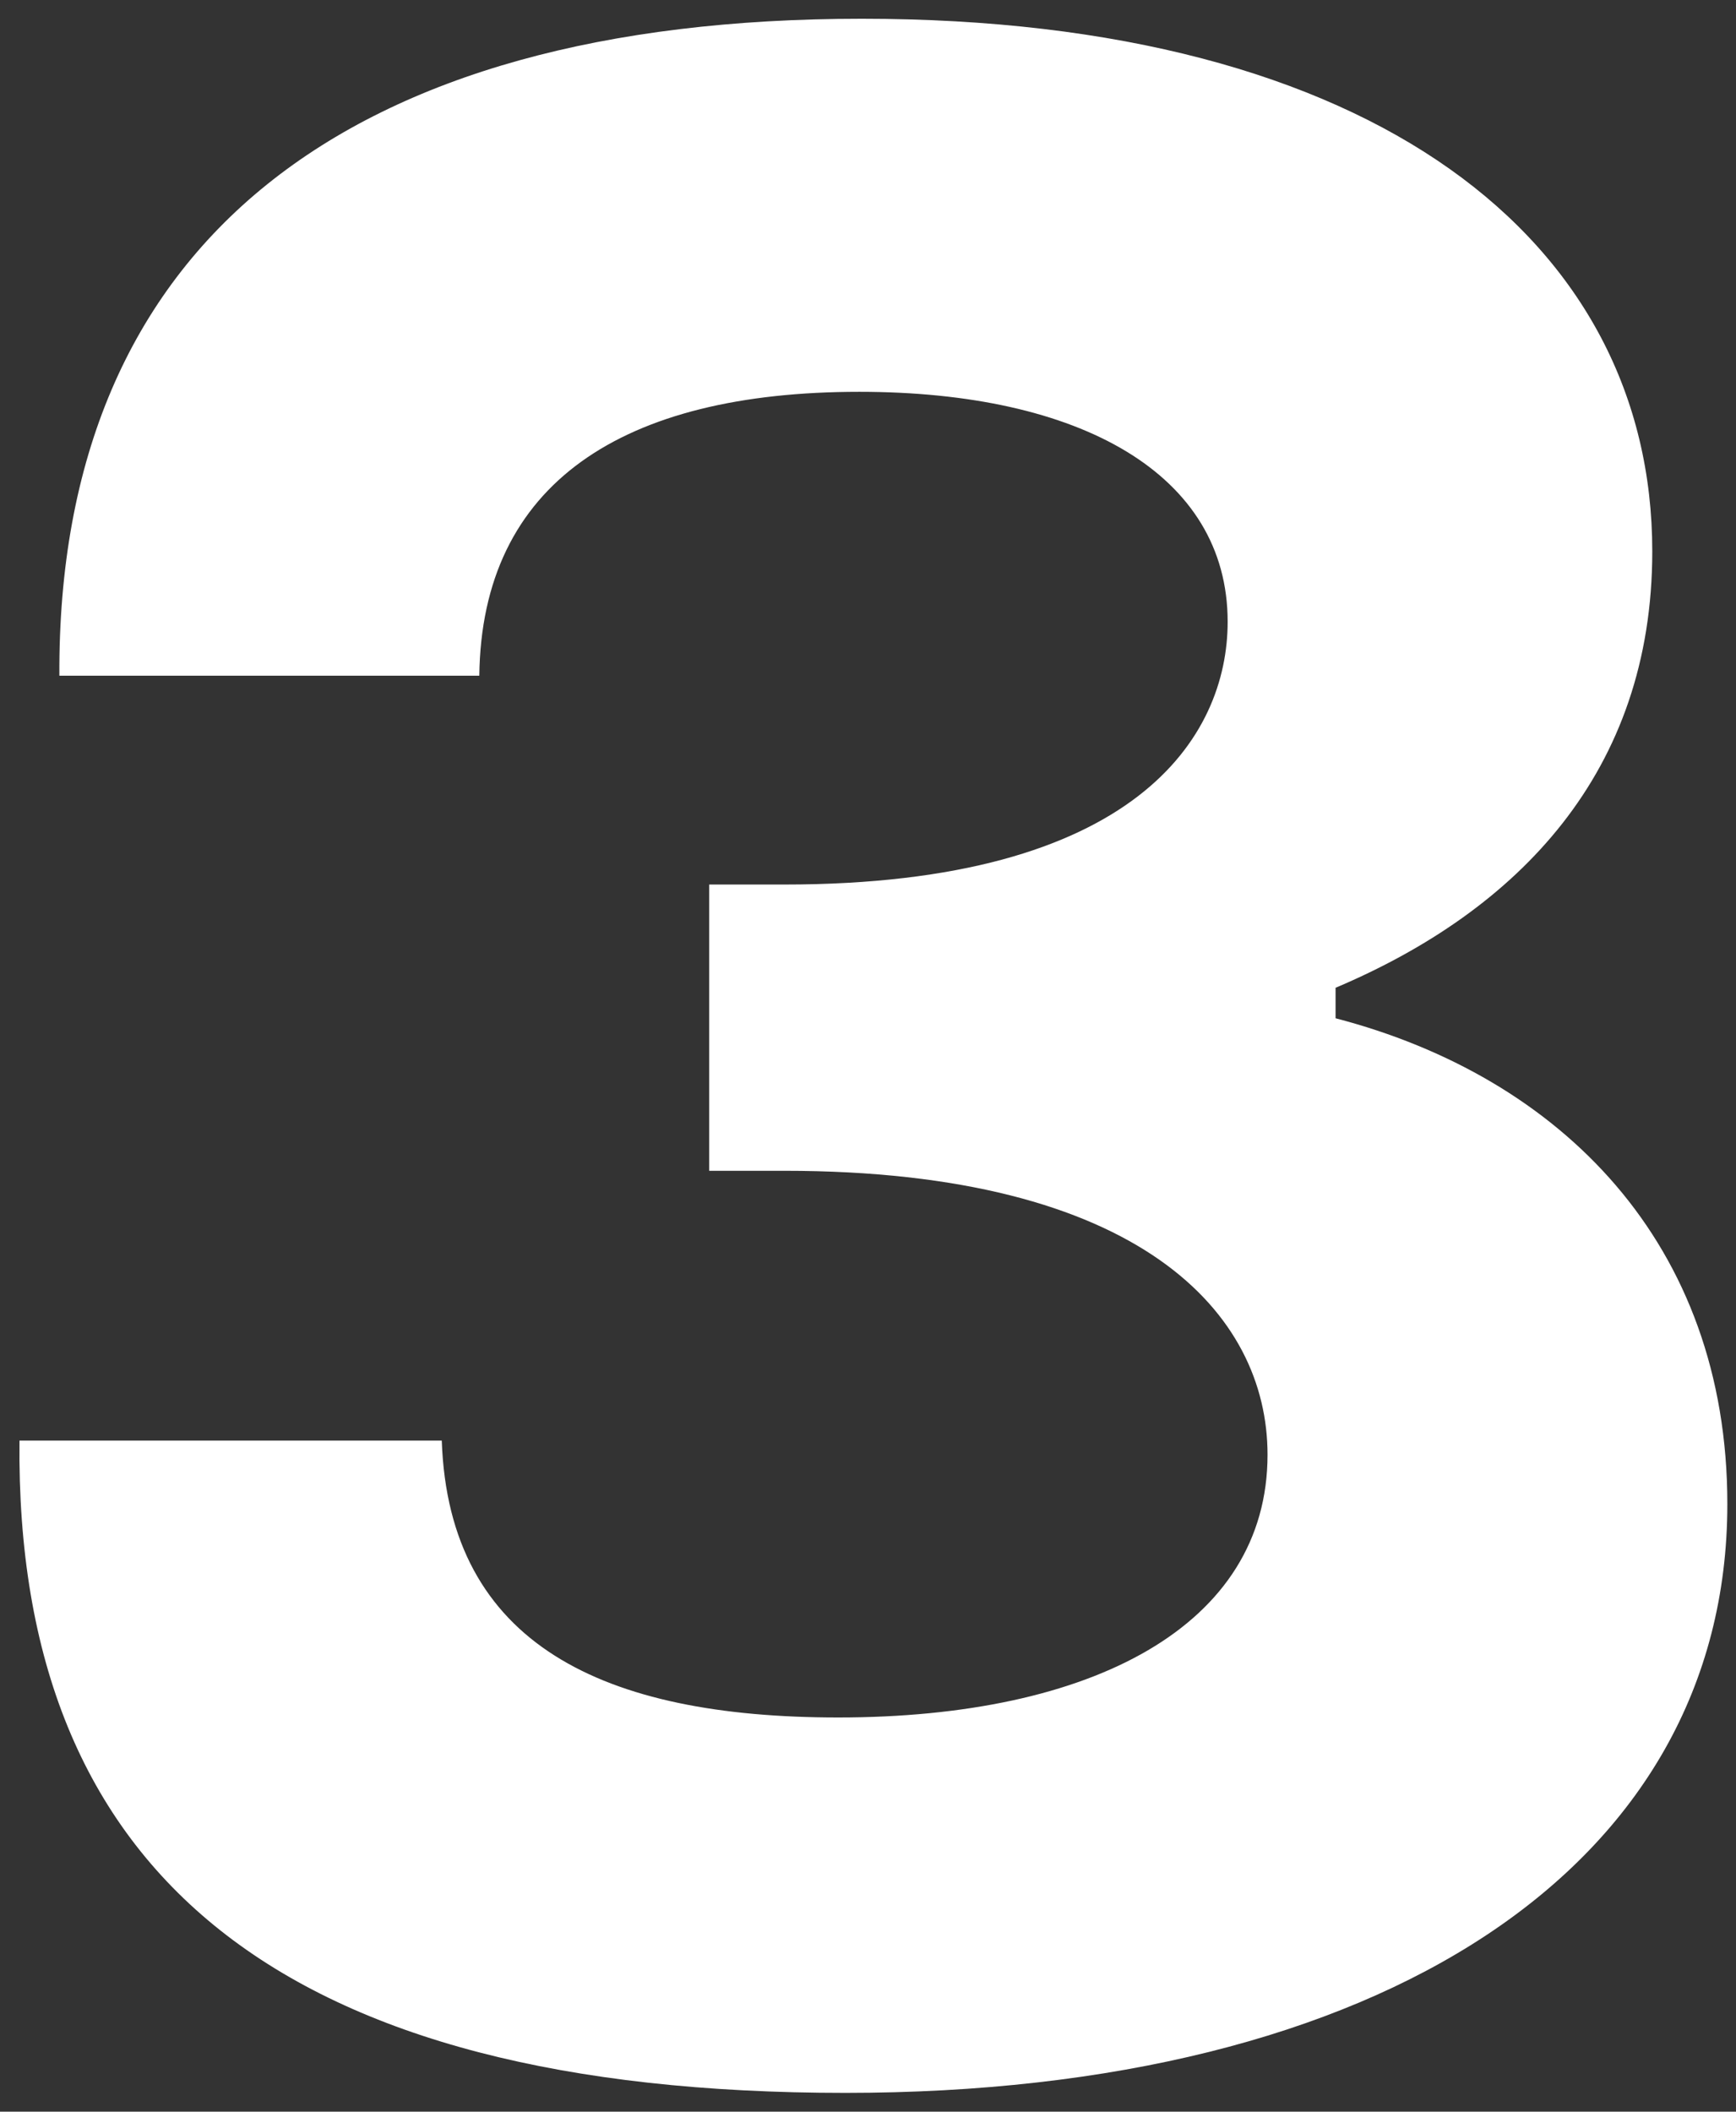 <?xml version="1.0" encoding="UTF-8"?> <svg xmlns="http://www.w3.org/2000/svg" width="74" height="90" viewBox="0 0 74 90" fill="none"><rect x="0" y="0" width="74" height="90" fill="#333333" stroke="none"/> <path d="M36.031 89.199C58.831 89.199 73.631 79.599 73.631 64.099C73.631 52.999 66.531 45.899 56.931 43.399V42.099C64.731 38.799 70.431 32.899 70.431 23.499C70.431 10.299 58.631 0.799 36.731 0.799C14.831 0.799 2.431 10.299 2.531 28.799H20.431C20.531 20.599 26.531 16.699 36.631 16.699C46.031 16.699 52.331 20.199 52.331 26.499C52.331 31.399 48.431 37.699 33.431 37.699H30.231V49.899H33.431C48.631 49.899 54.031 55.999 54.031 61.999C54.031 69.299 46.531 73.199 35.731 73.199C25.731 73.199 19.131 70.099 18.831 61.399H0.831C0.631 79.999 12.131 89.199 36.031 89.199Z" fill="white"></path> </svg> 
